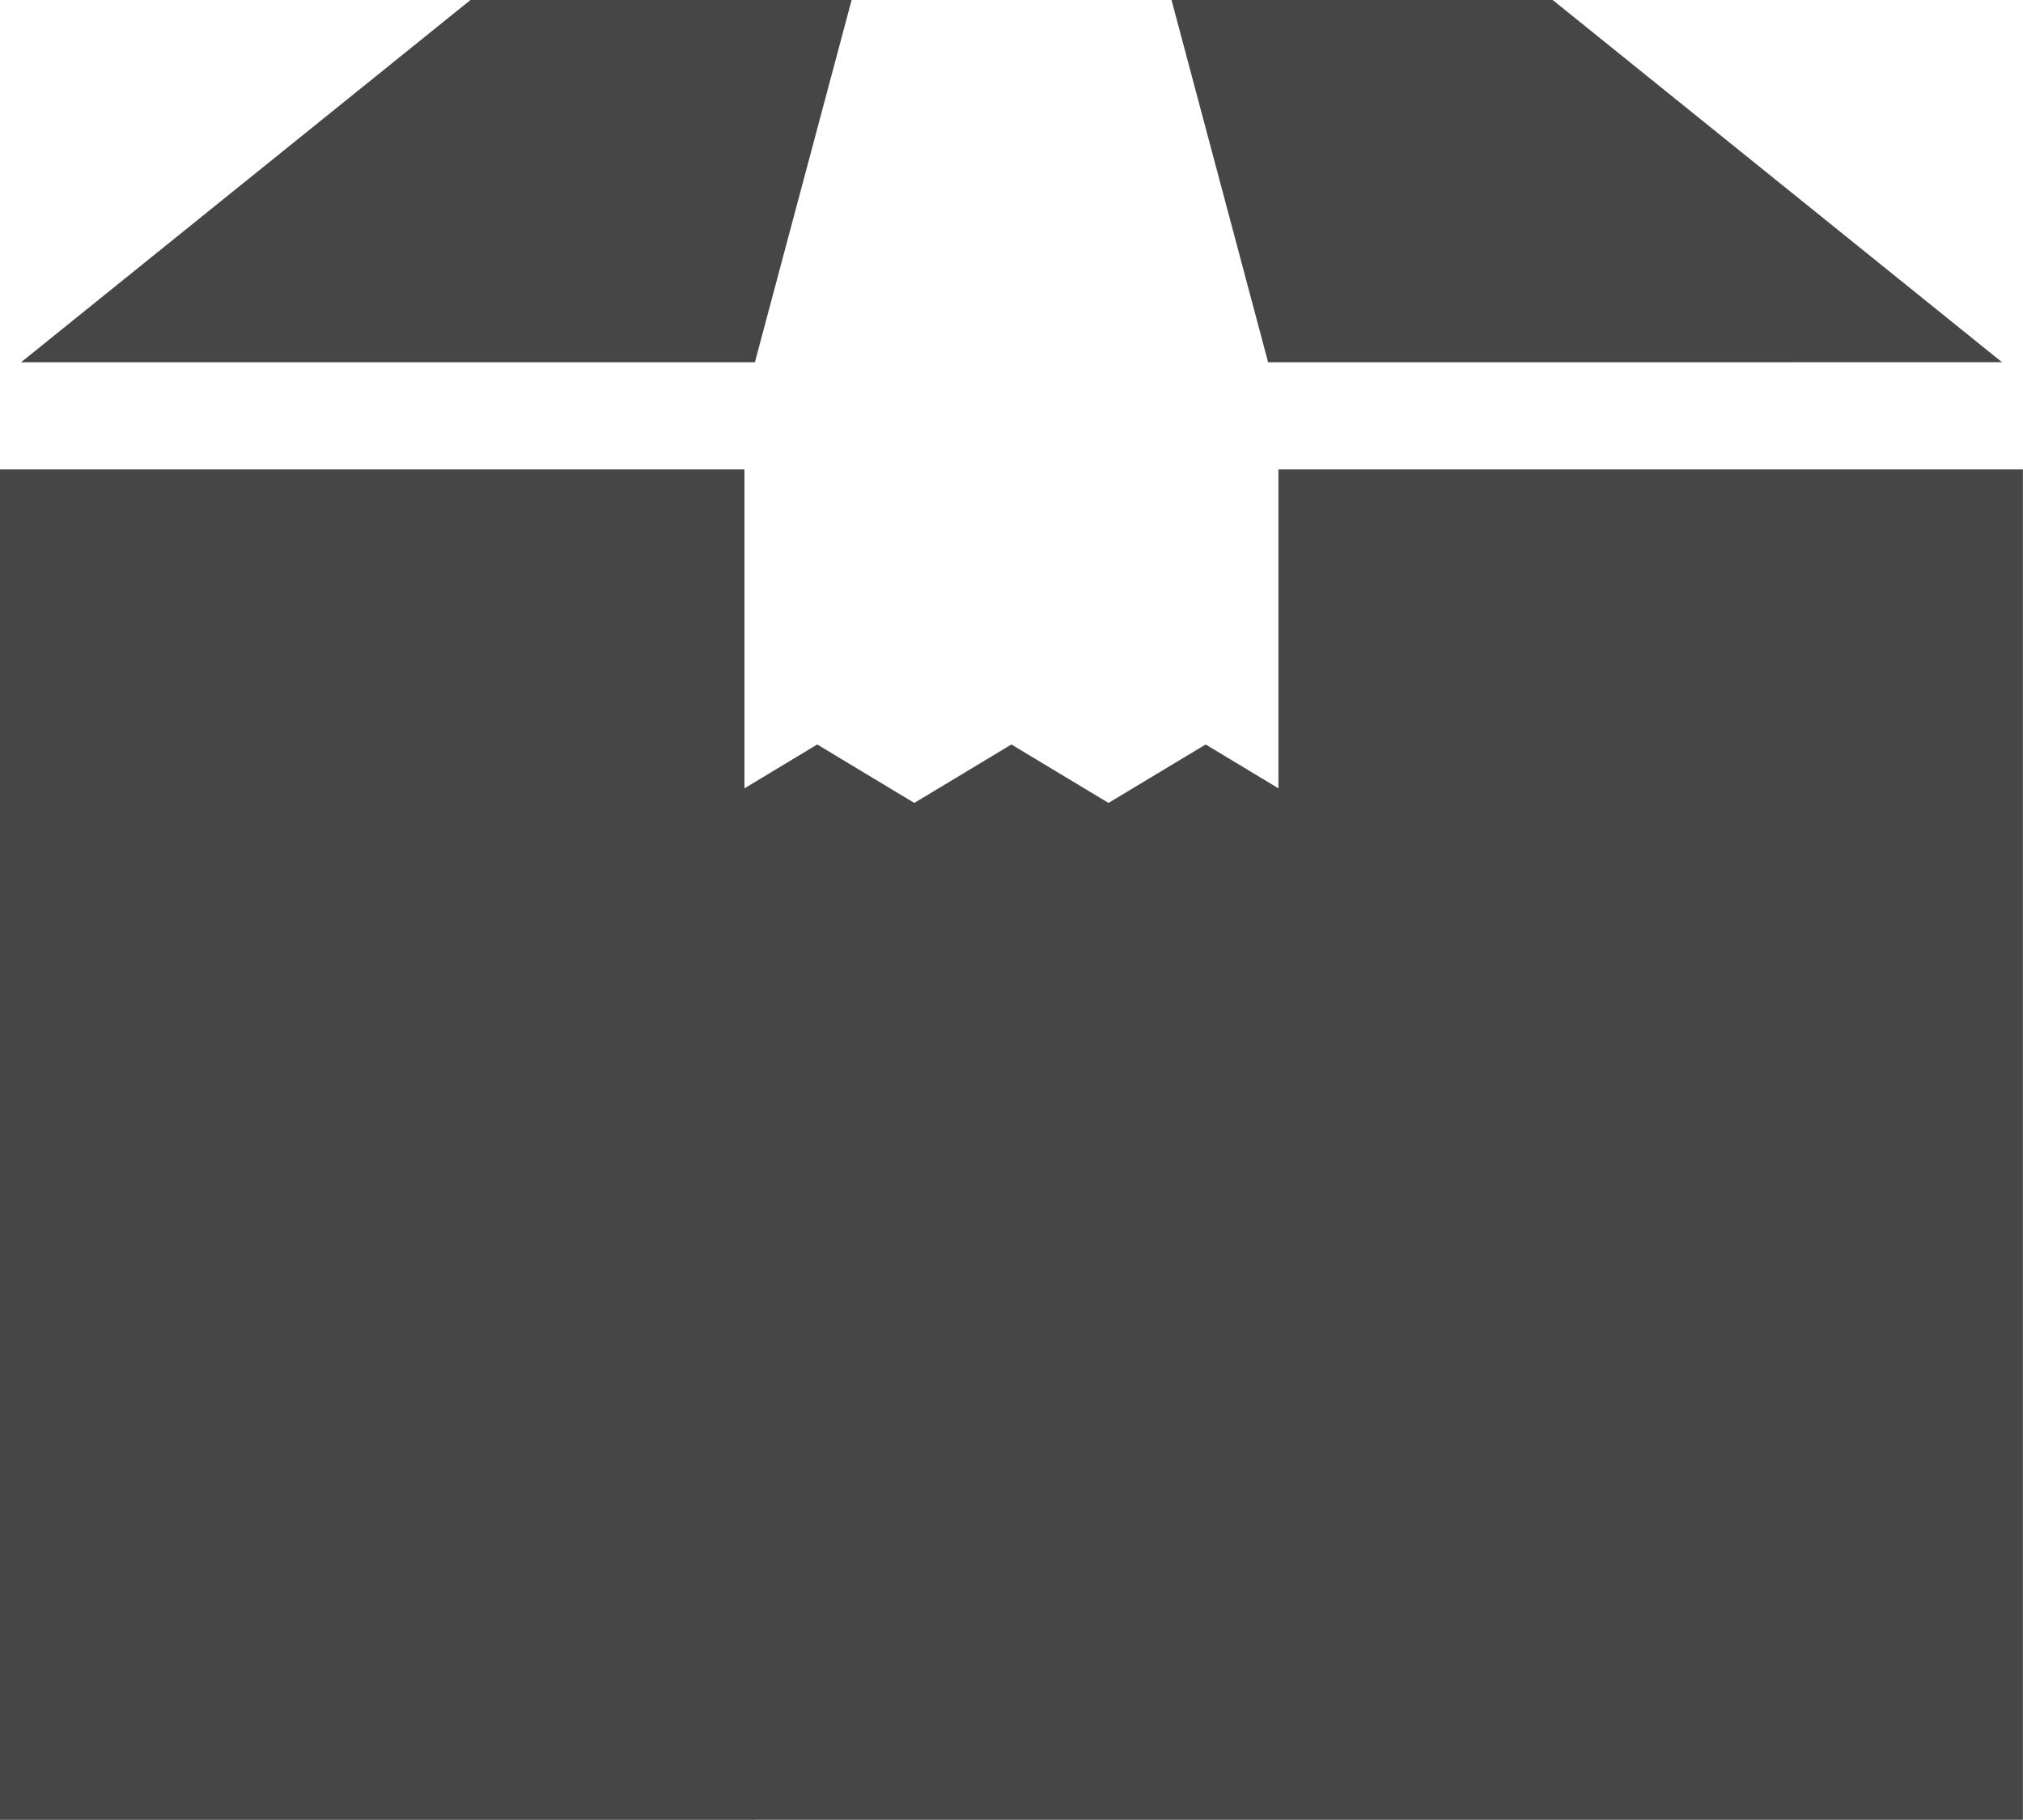 <svg xmlns="http://www.w3.org/2000/svg" width="59.978" height="53.951" viewBox="0 0 59.978 53.951">
  <g id="グループ_241" data-name="グループ 241" transform="translate(465.954 -988.213)">
    <path id="パス_142" data-name="パス 142" d="M-465.954,1048.665v-40.034h22.072v9.454l2.157-1.3,2.878,1.733,2.879-1.733,2.879,1.733,2.88-1.733,2.158,1.3,0-9.455h22.072v40.034Z" transform="translate(0 -6.501)" fill="#464646"/>
    <path id="パス_143" data-name="パス 143" d="M-465.038,998.953l13.325-10.74h11.3l-2.868,10.74Z" transform="translate(-0.292)" fill="#464646"/>
    <path id="パス_144" data-name="パス 144" d="M-412.136,998.953-415,988.212h11.3l13.324,10.74Z" transform="translate(-16.221)" fill="#464646"/>
  </g>
</svg>
